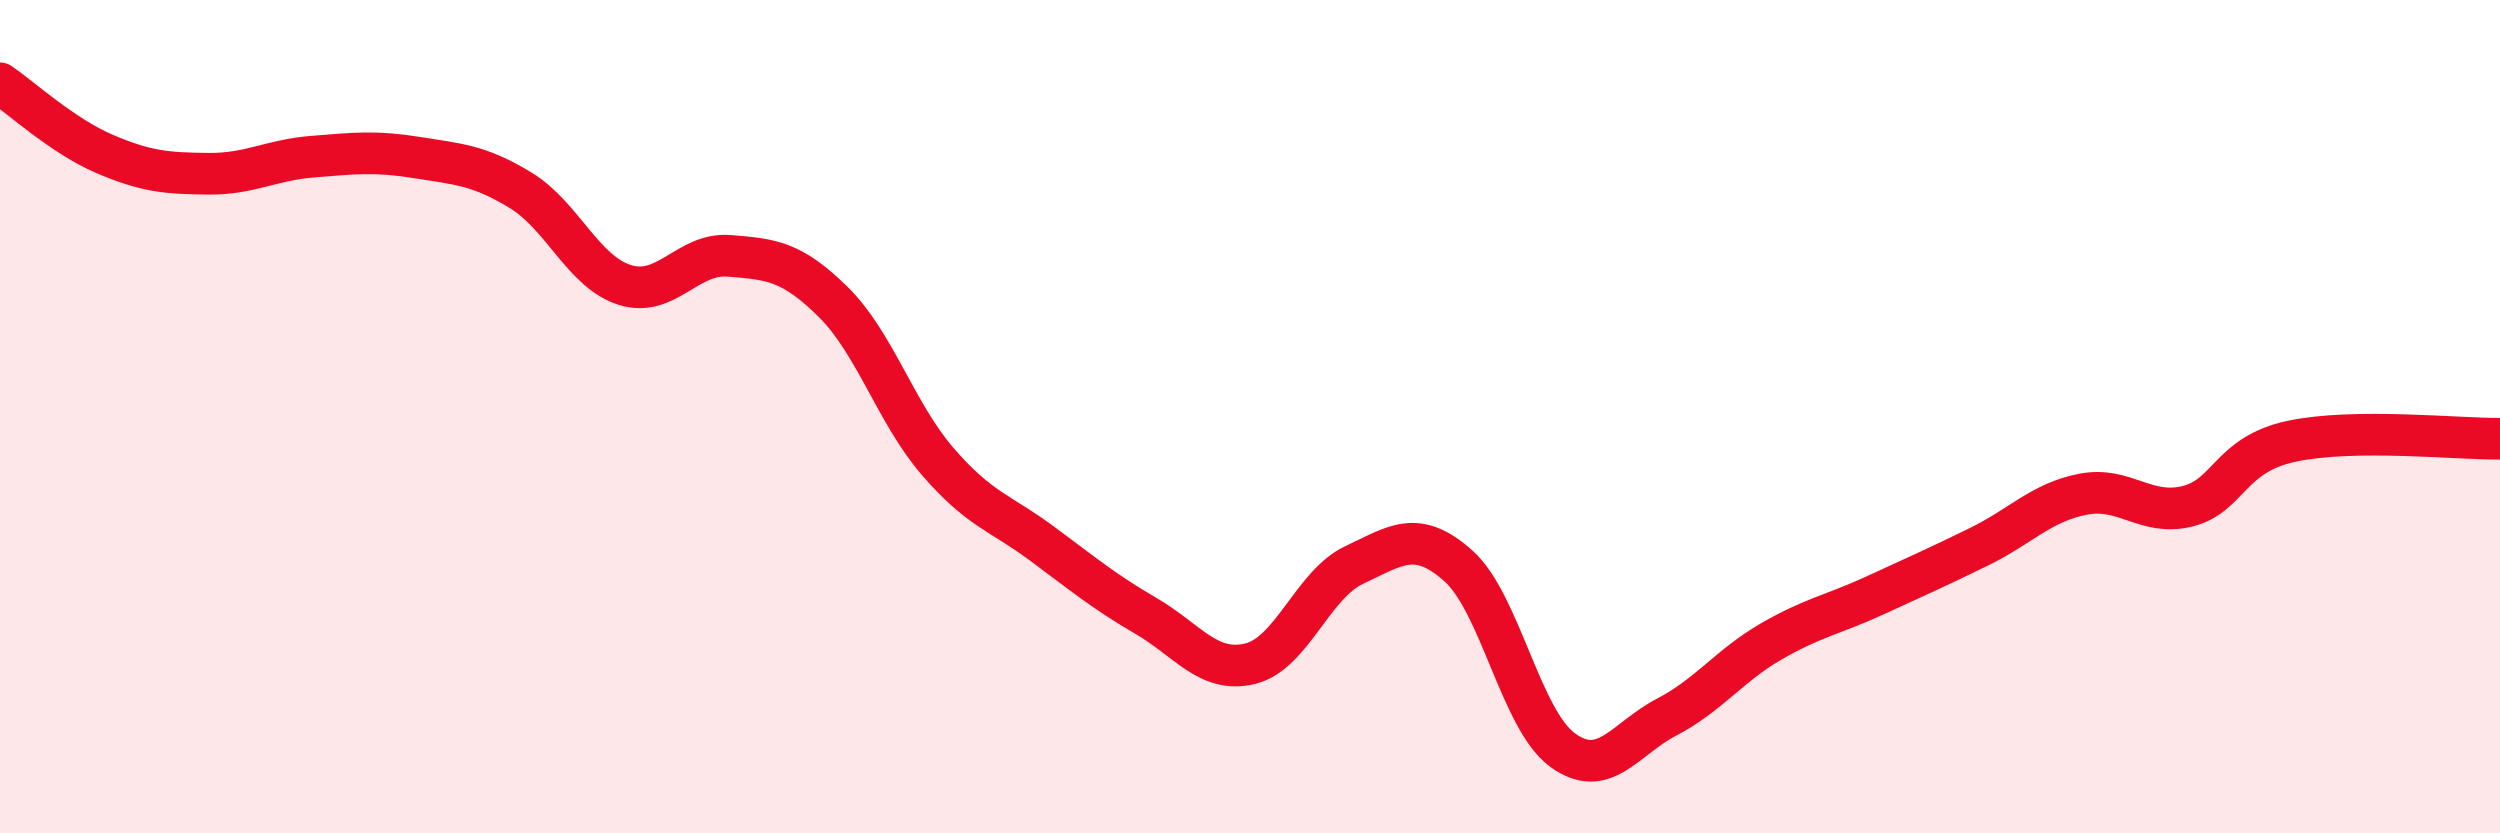 
    <svg width="60" height="20" viewBox="0 0 60 20" xmlns="http://www.w3.org/2000/svg">
      <path
        d="M 0,2 C 0.5,2.34 1.5,3.26 2.5,3.69 C 3.5,4.12 4,4.16 5,4.17 C 6,4.18 6.5,3.84 7.5,3.76 C 8.5,3.68 9,3.62 10,3.78 C 11,3.94 11.5,3.96 12.5,4.57 C 13.5,5.18 14,6.53 15,6.84 C 16,7.15 16.5,6.06 17.5,6.14 C 18.5,6.22 19,6.26 20,7.25 C 21,8.24 21.5,9.91 22.5,11.07 C 23.5,12.23 24,12.3 25,13.04 C 26,13.78 26.5,14.2 27.5,14.78 C 28.5,15.36 29,16.17 30,15.93 C 31,15.69 31.5,14.03 32.5,13.56 C 33.5,13.09 34,12.69 35,13.58 C 36,14.47 36.5,17.27 37.5,18 C 38.5,18.73 39,17.73 40,17.21 C 41,16.69 41.5,15.98 42.5,15.4 C 43.5,14.82 44,14.75 45,14.29 C 46,13.83 46.5,13.61 47.5,13.12 C 48.5,12.63 49,12.05 50,11.86 C 51,11.67 51.5,12.4 52.5,12.15 C 53.5,11.9 53.5,10.91 55,10.59 C 56.5,10.27 59,10.54 60,10.53L60 20L0 20Z"
        fill="#EB0A25"
        opacity="0.1"
        stroke-linecap="round"
        stroke-linejoin="round"
      />
      <path
        d="M 0,2 C 0.5,2.34 1.5,3.26 2.5,3.69 C 3.5,4.12 4,4.16 5,4.17 C 6,4.18 6.5,3.84 7.5,3.76 C 8.5,3.68 9,3.62 10,3.78 C 11,3.94 11.5,3.96 12.5,4.57 C 13.5,5.18 14,6.53 15,6.84 C 16,7.15 16.5,6.06 17.5,6.14 C 18.5,6.22 19,6.26 20,7.25 C 21,8.24 21.5,9.91 22.5,11.07 C 23.5,12.23 24,12.3 25,13.04 C 26,13.78 26.5,14.2 27.5,14.78 C 28.5,15.36 29,16.17 30,15.93 C 31,15.69 31.5,14.03 32.5,13.56 C 33.5,13.09 34,12.69 35,13.58 C 36,14.47 36.5,17.27 37.5,18 C 38.5,18.73 39,17.73 40,17.21 C 41,16.69 41.5,15.98 42.5,15.4 C 43.5,14.82 44,14.75 45,14.29 C 46,13.83 46.5,13.61 47.5,13.12 C 48.5,12.63 49,12.05 50,11.86 C 51,11.67 51.5,12.4 52.5,12.15 C 53.5,11.9 53.5,10.91 55,10.59 C 56.5,10.27 59,10.54 60,10.53"
        stroke="#EB0A25"
        stroke-width="1"
        fill="none"
        stroke-linecap="round"
        stroke-linejoin="round"
      />
    </svg>
  